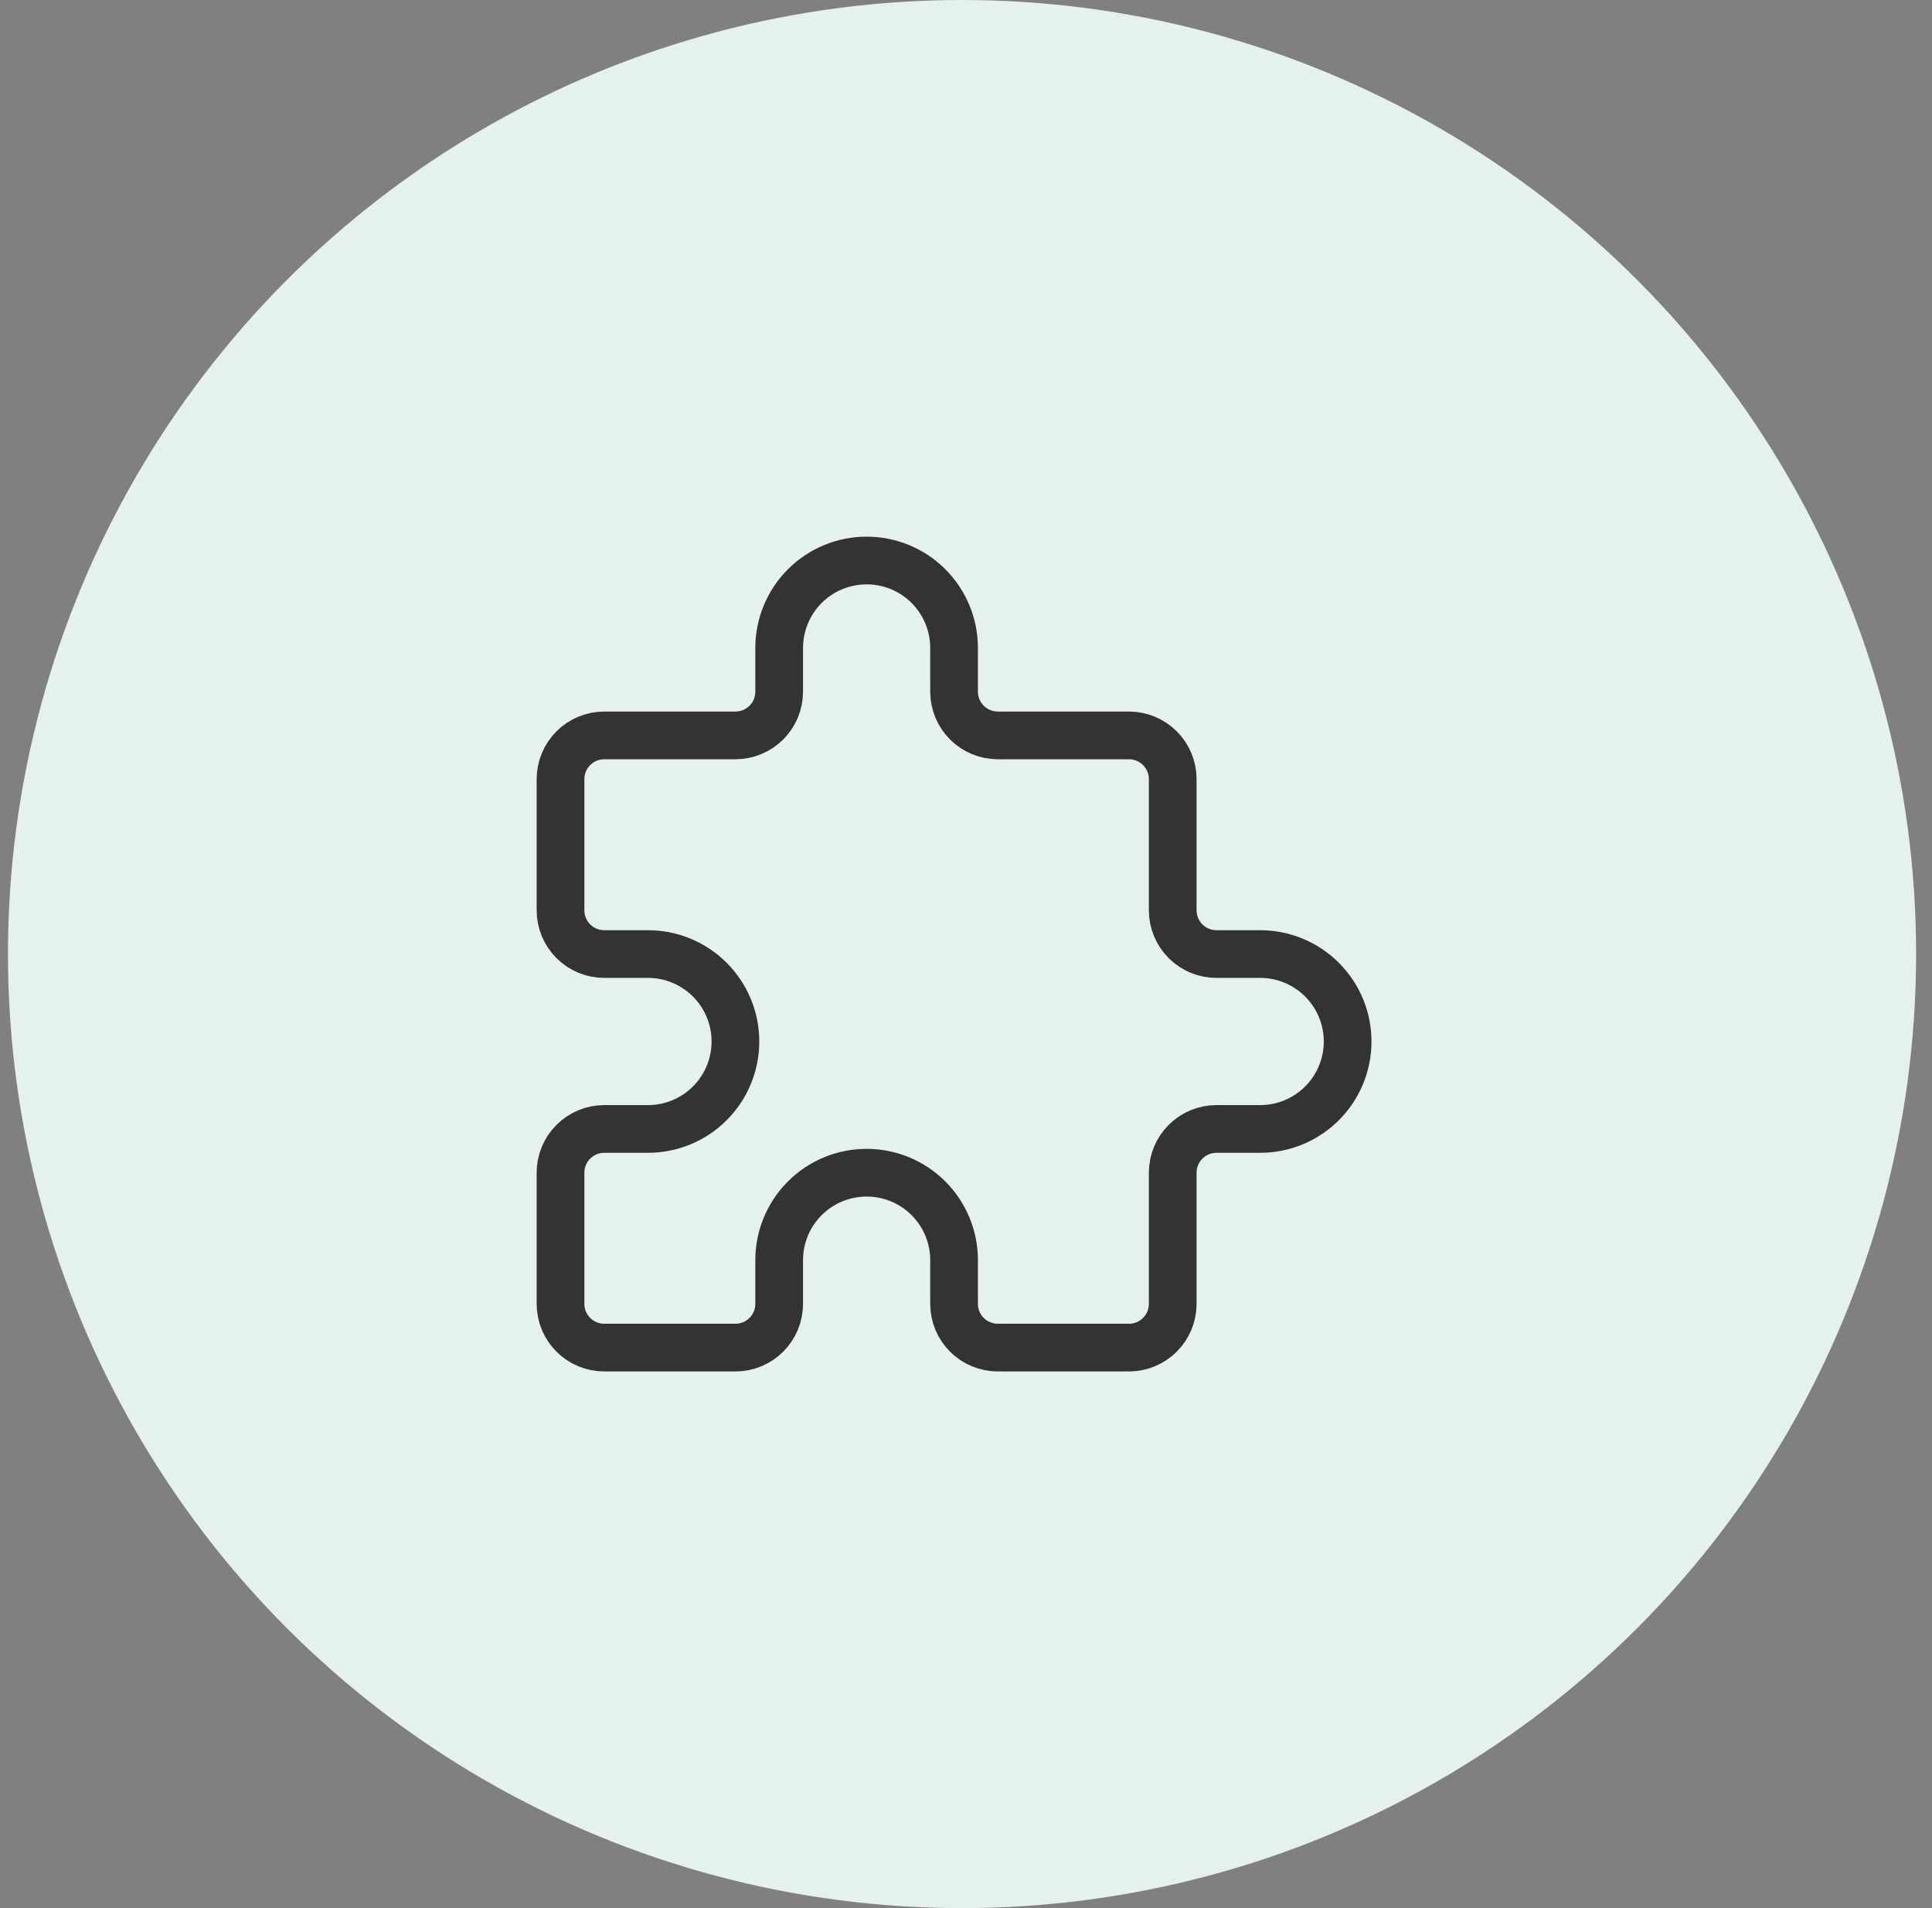 <svg width="81" height="80" viewBox="0 0 81 80" fill="none" xmlns="http://www.w3.org/2000/svg">
<rect x="0" y="0" width="81" height="80" fill="#808080" stroke="none"/>
<circle cx="40.334" cy="40" r="40" fill="#E5F1EF"/>
<g clip-path="url(#clip0_150_1090)">
<path d="M25.333 30.833H30.833C31.32 30.833 31.786 30.64 32.13 30.296C32.474 29.953 32.667 29.486 32.667 29V27.167C32.667 26.194 33.053 25.262 33.741 24.574C34.428 23.886 35.361 23.5 36.333 23.5C37.306 23.5 38.238 23.886 38.926 24.574C39.614 25.262 40 26.194 40 27.167V29C40 29.486 40.193 29.953 40.537 30.296C40.881 30.64 41.347 30.833 41.833 30.833H47.333C47.82 30.833 48.286 31.026 48.63 31.37C48.974 31.714 49.167 32.18 49.167 32.667V38.167C49.167 38.653 49.36 39.119 49.704 39.463C50.047 39.807 50.514 40 51 40H52.833C53.806 40 54.738 40.386 55.426 41.074C56.114 41.762 56.5 42.694 56.5 43.667C56.5 44.639 56.114 45.572 55.426 46.259C54.738 46.947 53.806 47.333 52.833 47.333H51C50.514 47.333 50.047 47.526 49.704 47.87C49.36 48.214 49.167 48.68 49.167 49.167V54.667C49.167 55.153 48.974 55.619 48.63 55.963C48.286 56.307 47.82 56.5 47.333 56.5H41.833C41.347 56.5 40.881 56.307 40.537 55.963C40.193 55.619 40 55.153 40 54.667V52.833C40 51.861 39.614 50.928 38.926 50.241C38.238 49.553 37.306 49.167 36.333 49.167C35.361 49.167 34.428 49.553 33.741 50.241C33.053 50.928 32.667 51.861 32.667 52.833V54.667C32.667 55.153 32.474 55.619 32.13 55.963C31.786 56.307 31.32 56.5 30.833 56.5H25.333C24.847 56.5 24.381 56.307 24.037 55.963C23.693 55.619 23.5 55.153 23.5 54.667V49.167C23.5 48.68 23.693 48.214 24.037 47.87C24.381 47.526 24.847 47.333 25.333 47.333H27.167C28.139 47.333 29.072 46.947 29.759 46.259C30.447 45.572 30.833 44.639 30.833 43.667C30.833 42.694 30.447 41.762 29.759 41.074C29.072 40.386 28.139 40 27.167 40H25.333C24.847 40 24.381 39.807 24.037 39.463C23.693 39.119 23.5 38.653 23.5 38.167V32.667C23.5 32.18 23.693 31.714 24.037 31.37C24.381 31.026 24.847 30.833 25.333 30.833Z" stroke="#333333" stroke-width="2" stroke-linecap="round" stroke-linejoin="round"/>
</g>
<defs>
<clipPath id="clip0_150_1090">
<rect width="44" height="44" fill="white" transform="translate(18 18)"/>
</clipPath>
</defs>
</svg>
